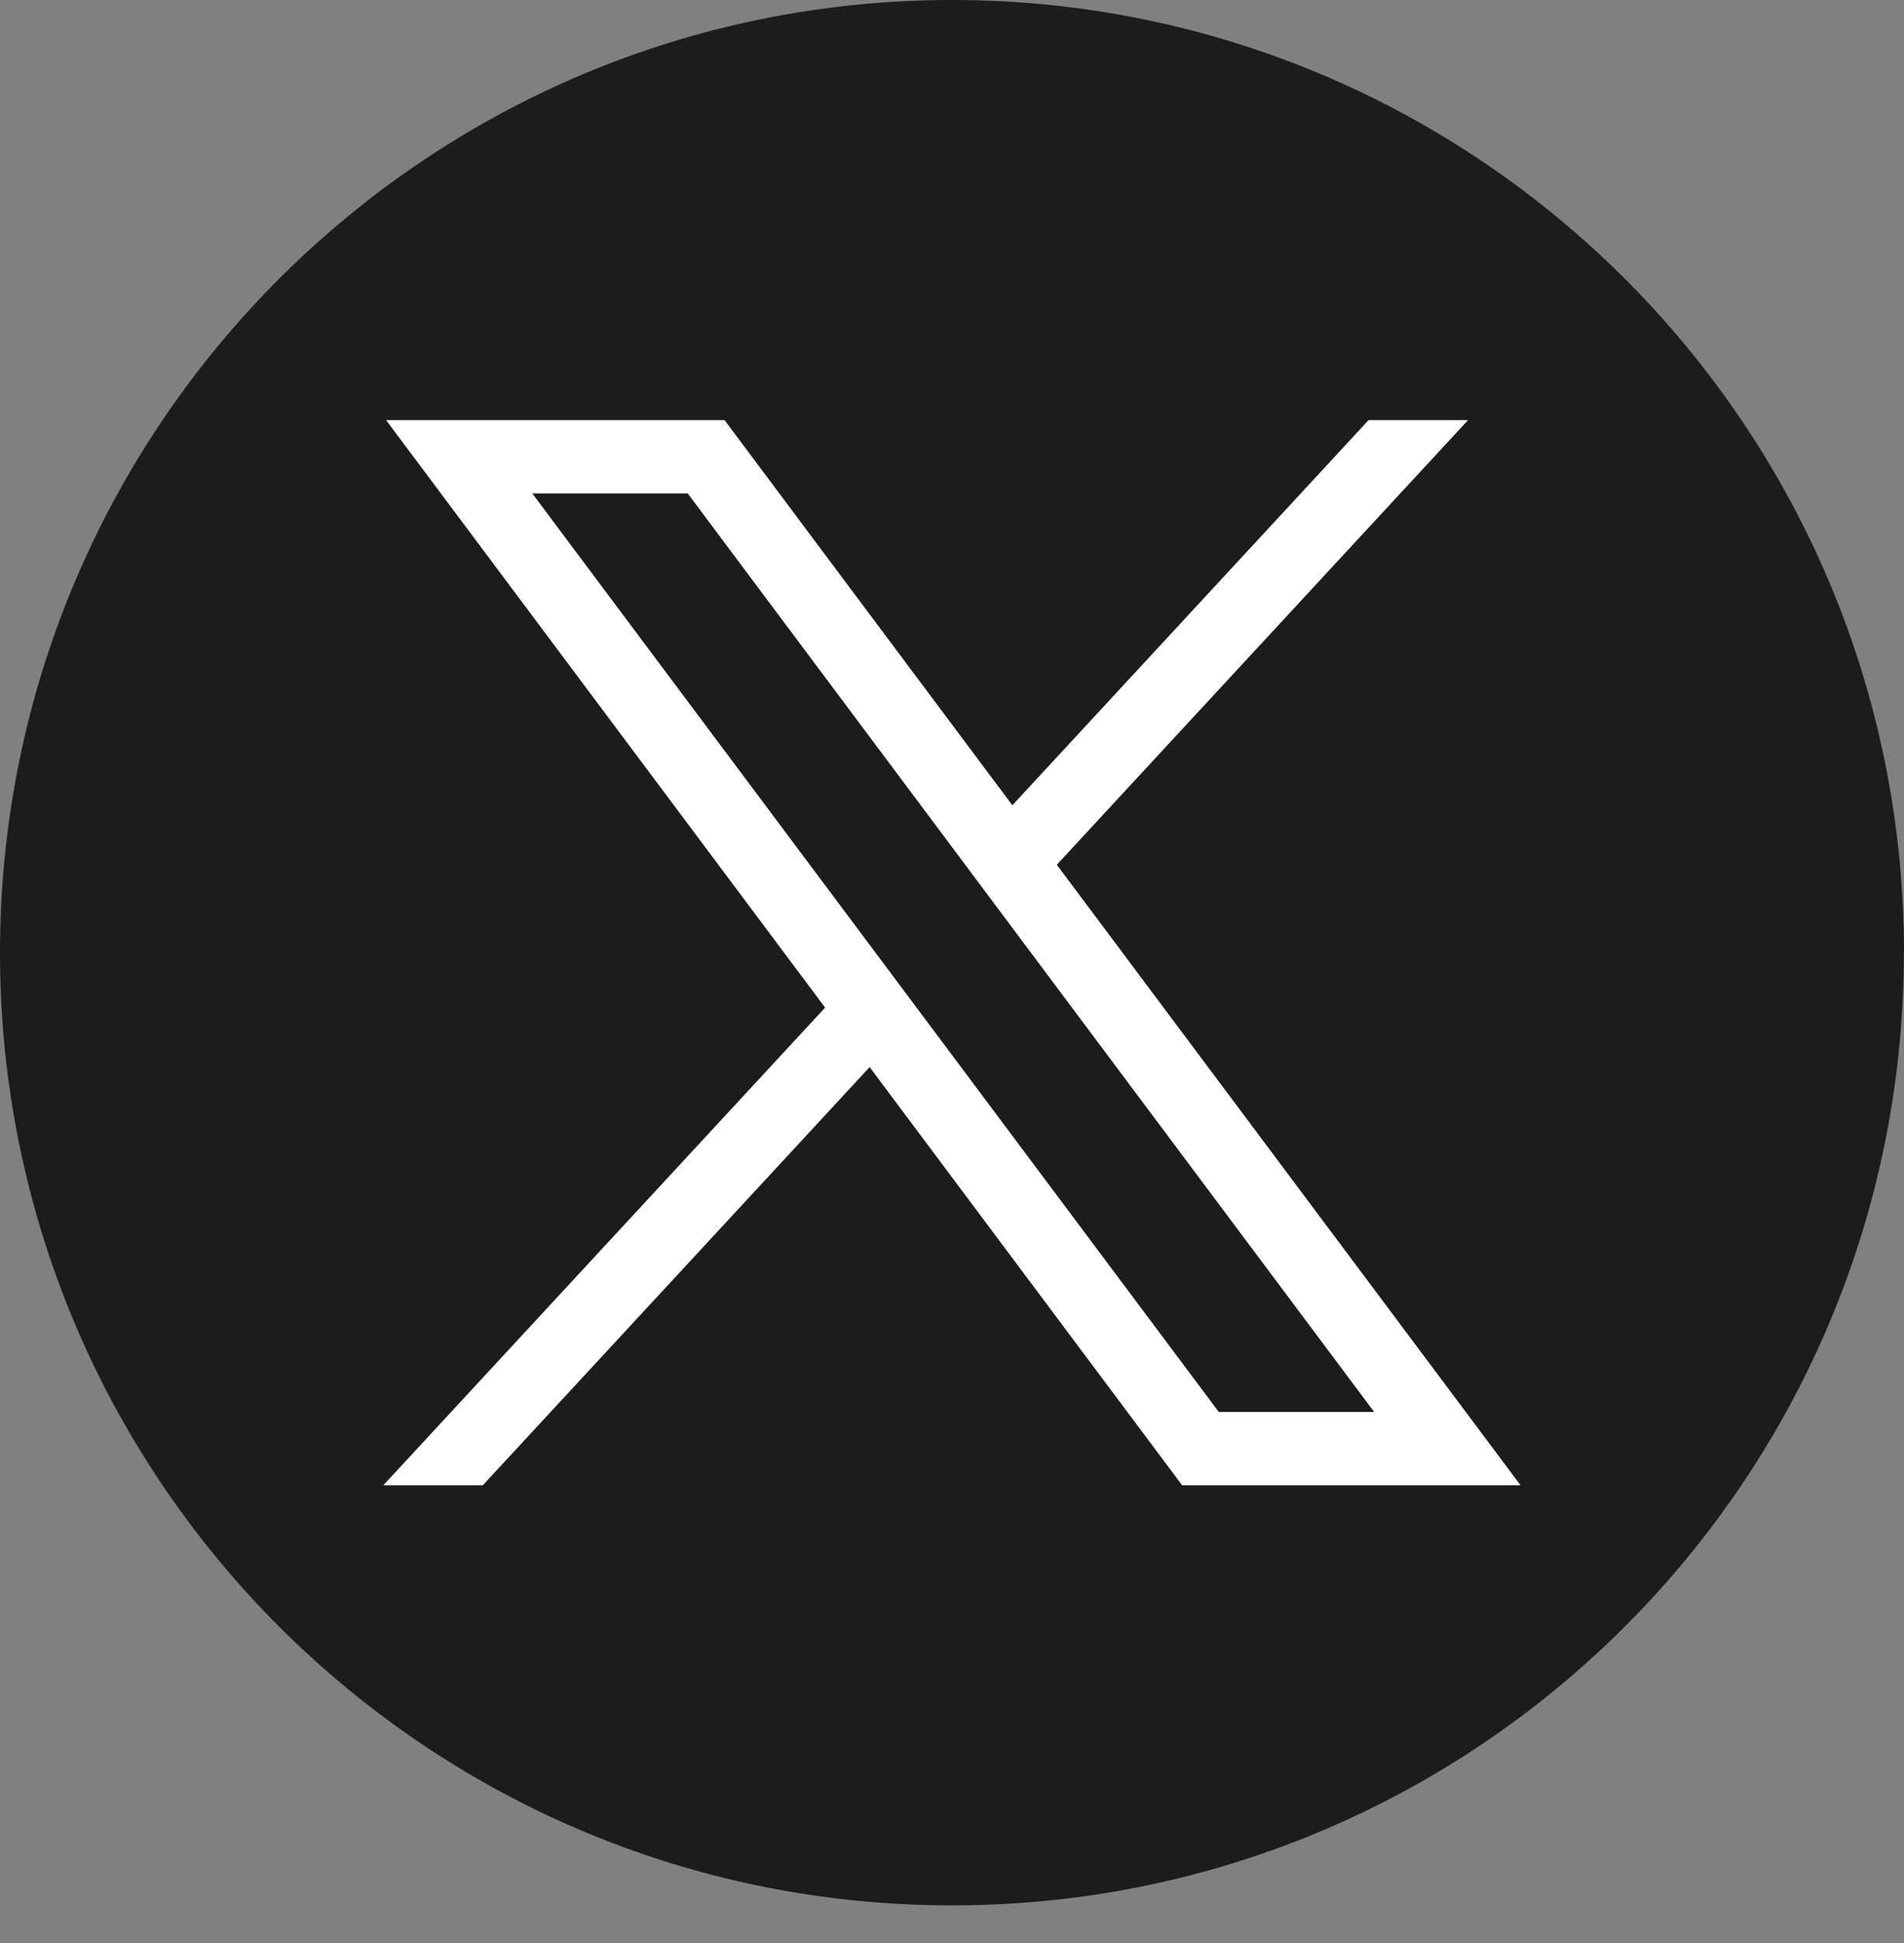<svg width="50" height="51" viewBox="0 0 50 51" fill="none" xmlns="http://www.w3.org/2000/svg">
<rect x="0" y="0" width="50" height="51" fill="#808080" stroke="none"/>
<path d="M49.996 25.007C49.996 37.637 40.637 48.079 28.479 49.773C27.342 49.931 26.179 50.013 24.998 50.013C23.635 50.013 22.297 49.904 20.994 49.694C9.091 47.777 0 37.453 0 25.007C0 11.197 11.193 0 25 0C38.807 0 50 11.197 50 25.007H49.996Z" fill="#1C1C1B"/>
<path d="M10.139 11.028L21.668 26.448L10.067 38.985H12.679L22.837 28.009L31.043 38.985H39.93L27.752 22.698L38.551 11.028H35.939L26.585 21.137L19.027 11.028H10.14H10.139ZM13.978 12.952H18.06L36.086 37.061H32.005L13.978 12.952Z" fill="white"/>
</svg>
